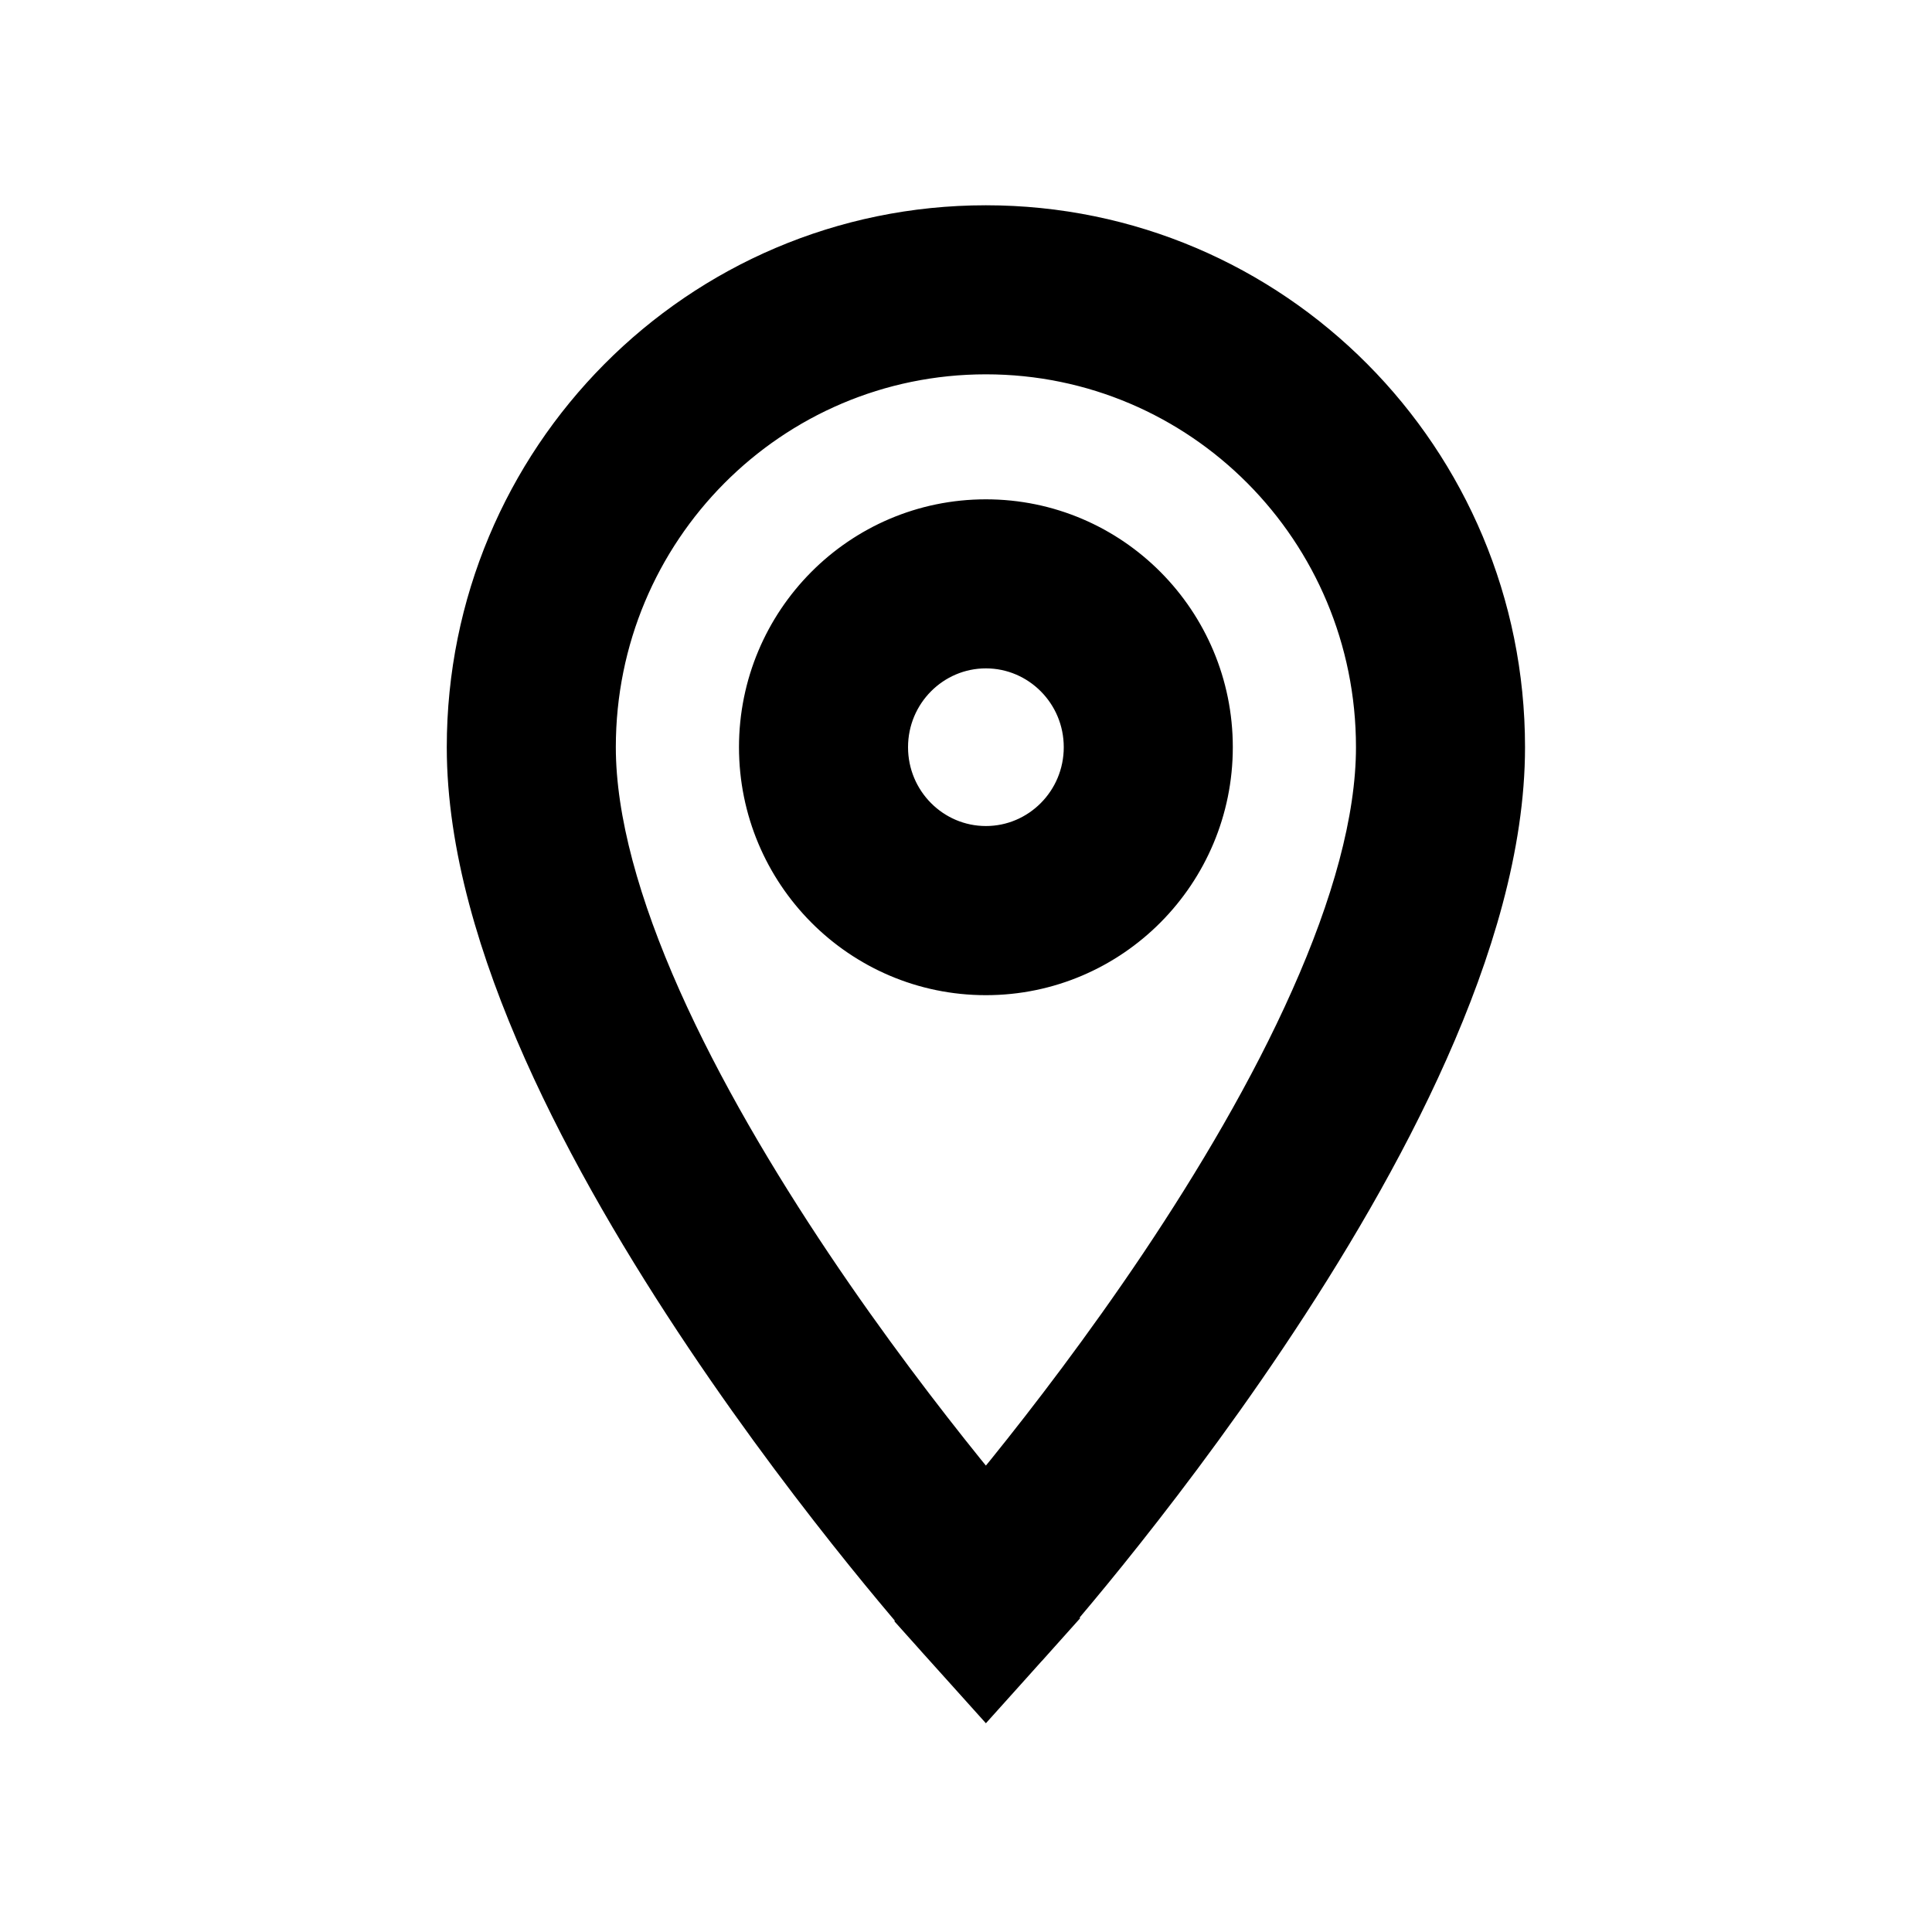 <svg width="20" height="20" viewBox="0 0 20 20" fill="none" xmlns="http://www.w3.org/2000/svg">
<path d="M10.836 16.759C10.85 16.741 10.866 16.723 10.883 16.704C11.015 16.549 11.203 16.326 11.428 16.047C11.877 15.49 12.477 14.709 13.078 13.812C13.678 12.917 14.287 11.897 14.747 10.862C15.204 9.835 15.537 8.749 15.537 7.735C15.537 4.776 13.156 2.375 10.206 2.375C7.255 2.375 4.875 4.776 4.875 7.735C4.875 8.749 5.207 9.835 5.664 10.862C6.125 11.897 6.734 12.917 7.334 13.812C7.935 14.709 8.535 15.49 8.984 16.047C9.209 16.326 9.397 16.549 9.529 16.704C9.545 16.723 9.561 16.741 9.576 16.758L9.574 16.761L9.736 16.942L9.736 16.942L9.74 16.946L9.741 16.947L9.742 16.949L10.02 17.258L10.206 17.465L10.392 17.258L10.67 16.948L10.671 16.947L10.672 16.946L10.672 16.946L10.675 16.942L10.676 16.942L10.838 16.761L10.836 16.759ZM10.455 15.262C10.365 15.373 10.282 15.475 10.206 15.567C10.13 15.475 10.047 15.373 9.957 15.262C9.524 14.725 8.947 13.974 8.372 13.116C7.796 12.256 7.228 11.3 6.806 10.353C6.381 9.398 6.125 8.497 6.125 7.735C6.125 5.459 7.953 3.625 10.206 3.625C12.459 3.625 14.287 5.459 14.287 7.735C14.287 8.497 14.031 9.398 13.605 10.353C13.184 11.3 12.616 12.256 12.04 13.116C11.464 13.974 10.888 14.725 10.455 15.262ZM9.15 7.735C9.15 7.143 9.627 6.669 10.206 6.669C10.785 6.669 11.262 7.143 11.262 7.735C11.262 8.327 10.785 8.801 10.206 8.801C9.627 8.801 9.15 8.327 9.15 7.735ZM10.206 5.419C8.929 5.419 7.9 6.46 7.9 7.735C7.9 9.01 8.929 10.052 10.206 10.052C11.482 10.052 12.512 9.01 12.512 7.735C12.512 6.46 11.482 5.419 10.206 5.419Z" fill="black" stroke="black" stroke-width="0.5"/>
</svg>
